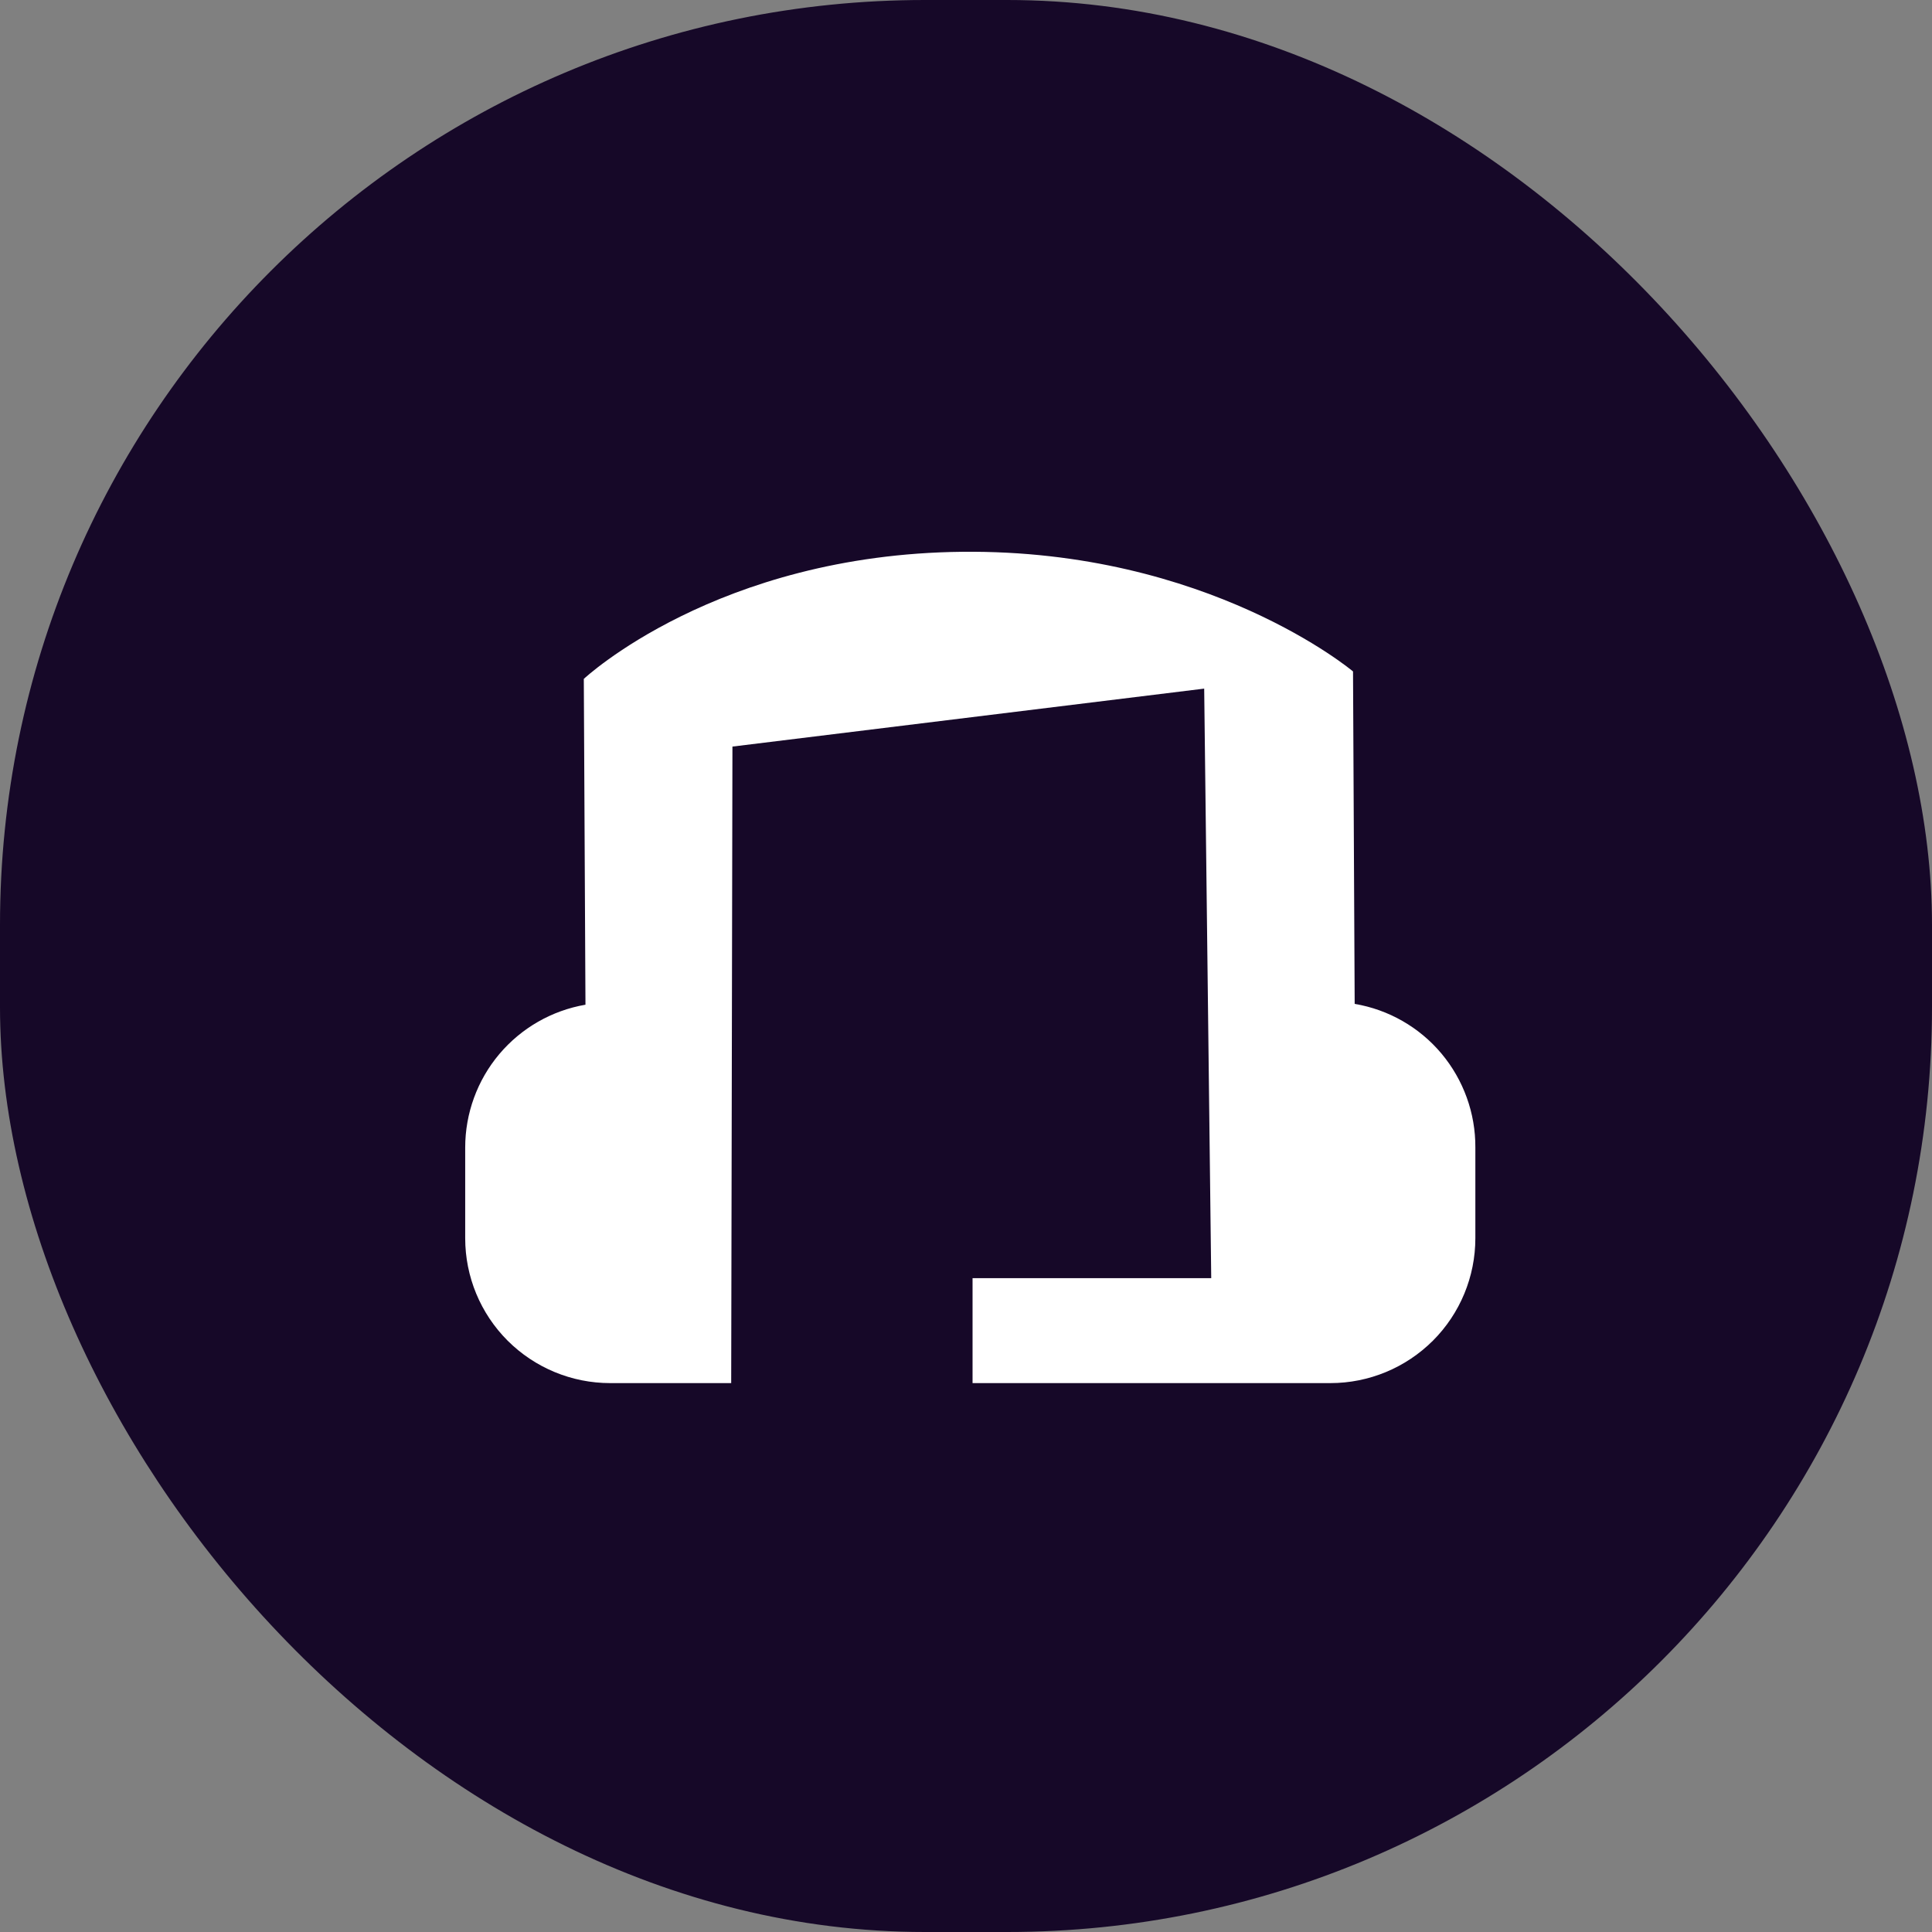 <svg xmlns="http://www.w3.org/2000/svg" fill="none" viewBox="0 0 28 28" height="28" width="28">
<rect x="0" y="0" width="28" height="28" fill="#808080" stroke="none"/>
<rect fill="#160828" rx="13.404" height="28" width="28"></rect>
<path fill="white" d="M19.633 14.549L19.609 9.731C19.609 9.731 17.509 7.961 13.948 7.997C10.387 8.033 8.461 9.839 8.461 9.839L8.485 14.561C7.997 14.645 7.555 14.899 7.236 15.277C6.917 15.656 6.742 16.136 6.742 16.631V17.945C6.742 18.502 6.963 19.036 7.357 19.43C7.751 19.823 8.285 20.045 8.842 20.045H10.597L10.615 10.82L17.452 9.98L17.554 18.524H14.095V20.045H19.282C19.839 20.045 20.373 19.823 20.767 19.43C21.161 19.036 21.382 18.502 21.382 17.945V16.631C21.385 16.133 21.21 15.65 20.89 15.268C20.57 14.887 20.124 14.632 19.633 14.549Z"></path>
</svg>
